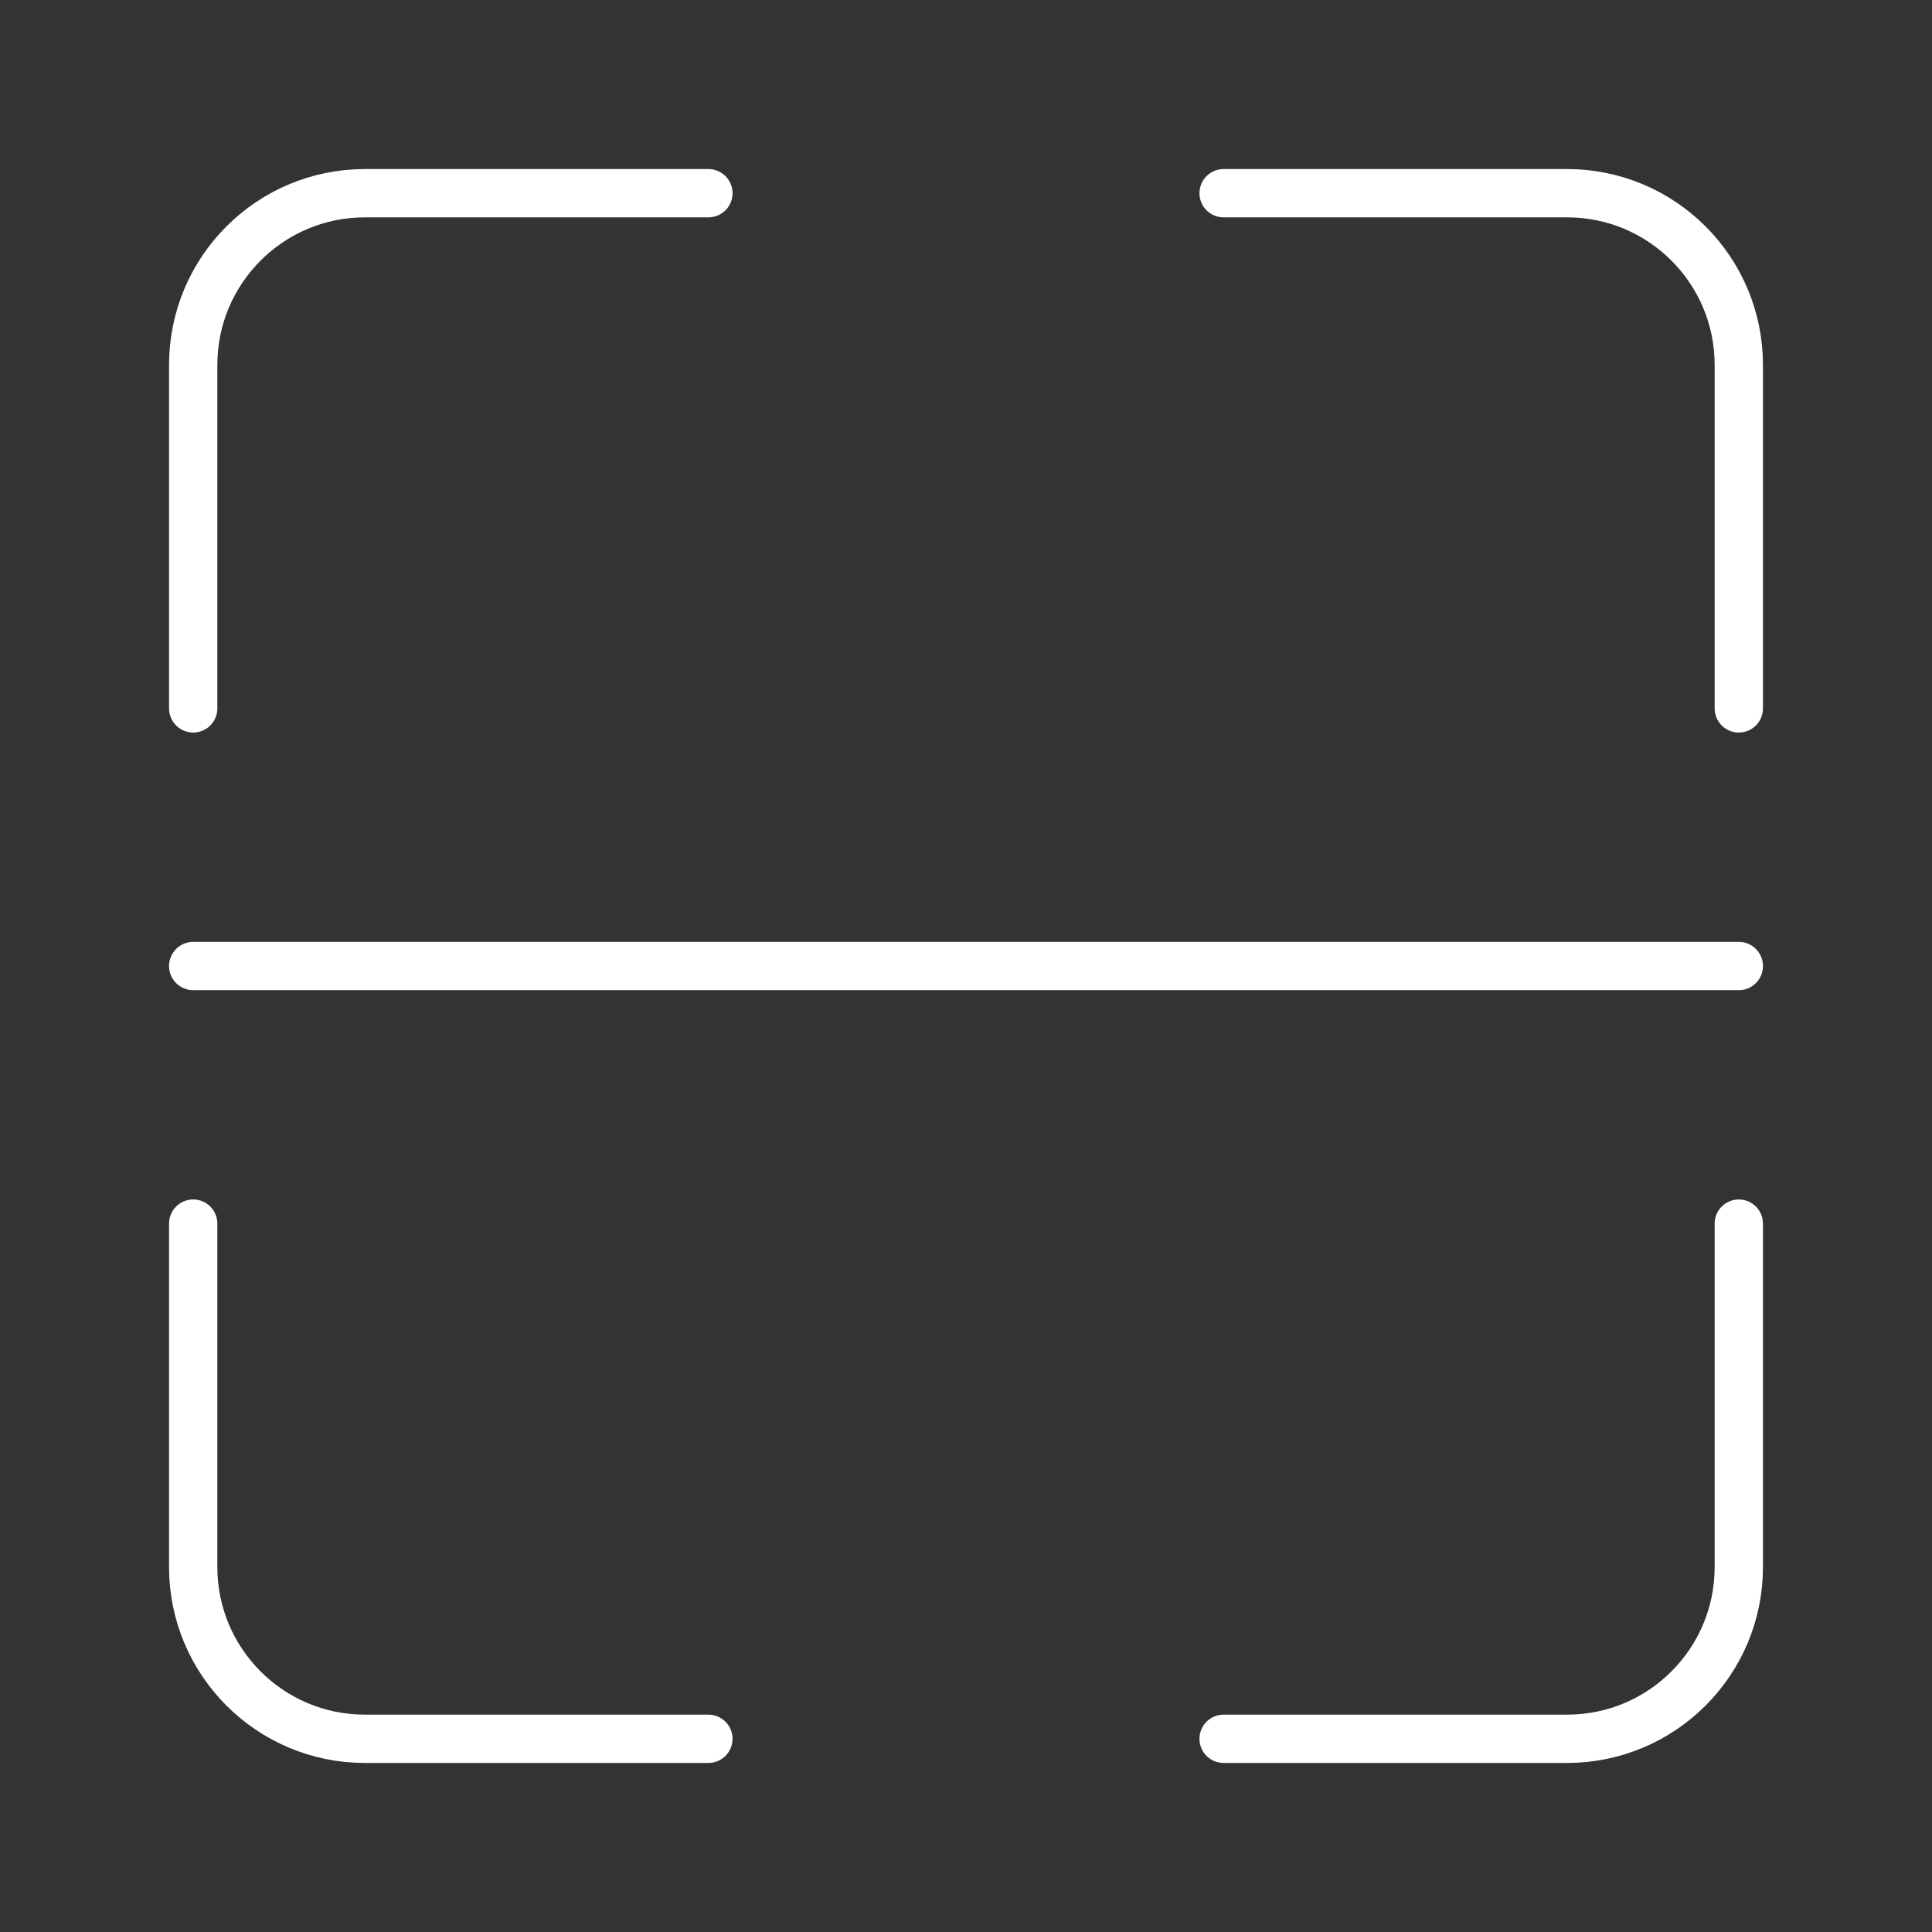 <svg width="80" height="80" viewBox="0 0 80 80" fill="none" xmlns="http://www.w3.org/2000/svg">
<rect x="0" y="0" width="80" height="80" fill="#333333" stroke="none"/>
<path d="M29.333 8H15.111C11.184 8 8 11.184 8 15.111V29.333M29.333 72H15.111C11.184 72 8 68.816 8 64.889V50.667M50.667 8H64.889C68.816 8 72 11.184 72 15.111V29.333M72 50.667V64.889C72 68.816 68.816 72 64.889 72H50.667M8 40.001H72" stroke="white" stroke-width="2" stroke-linecap="round"/>
</svg>

